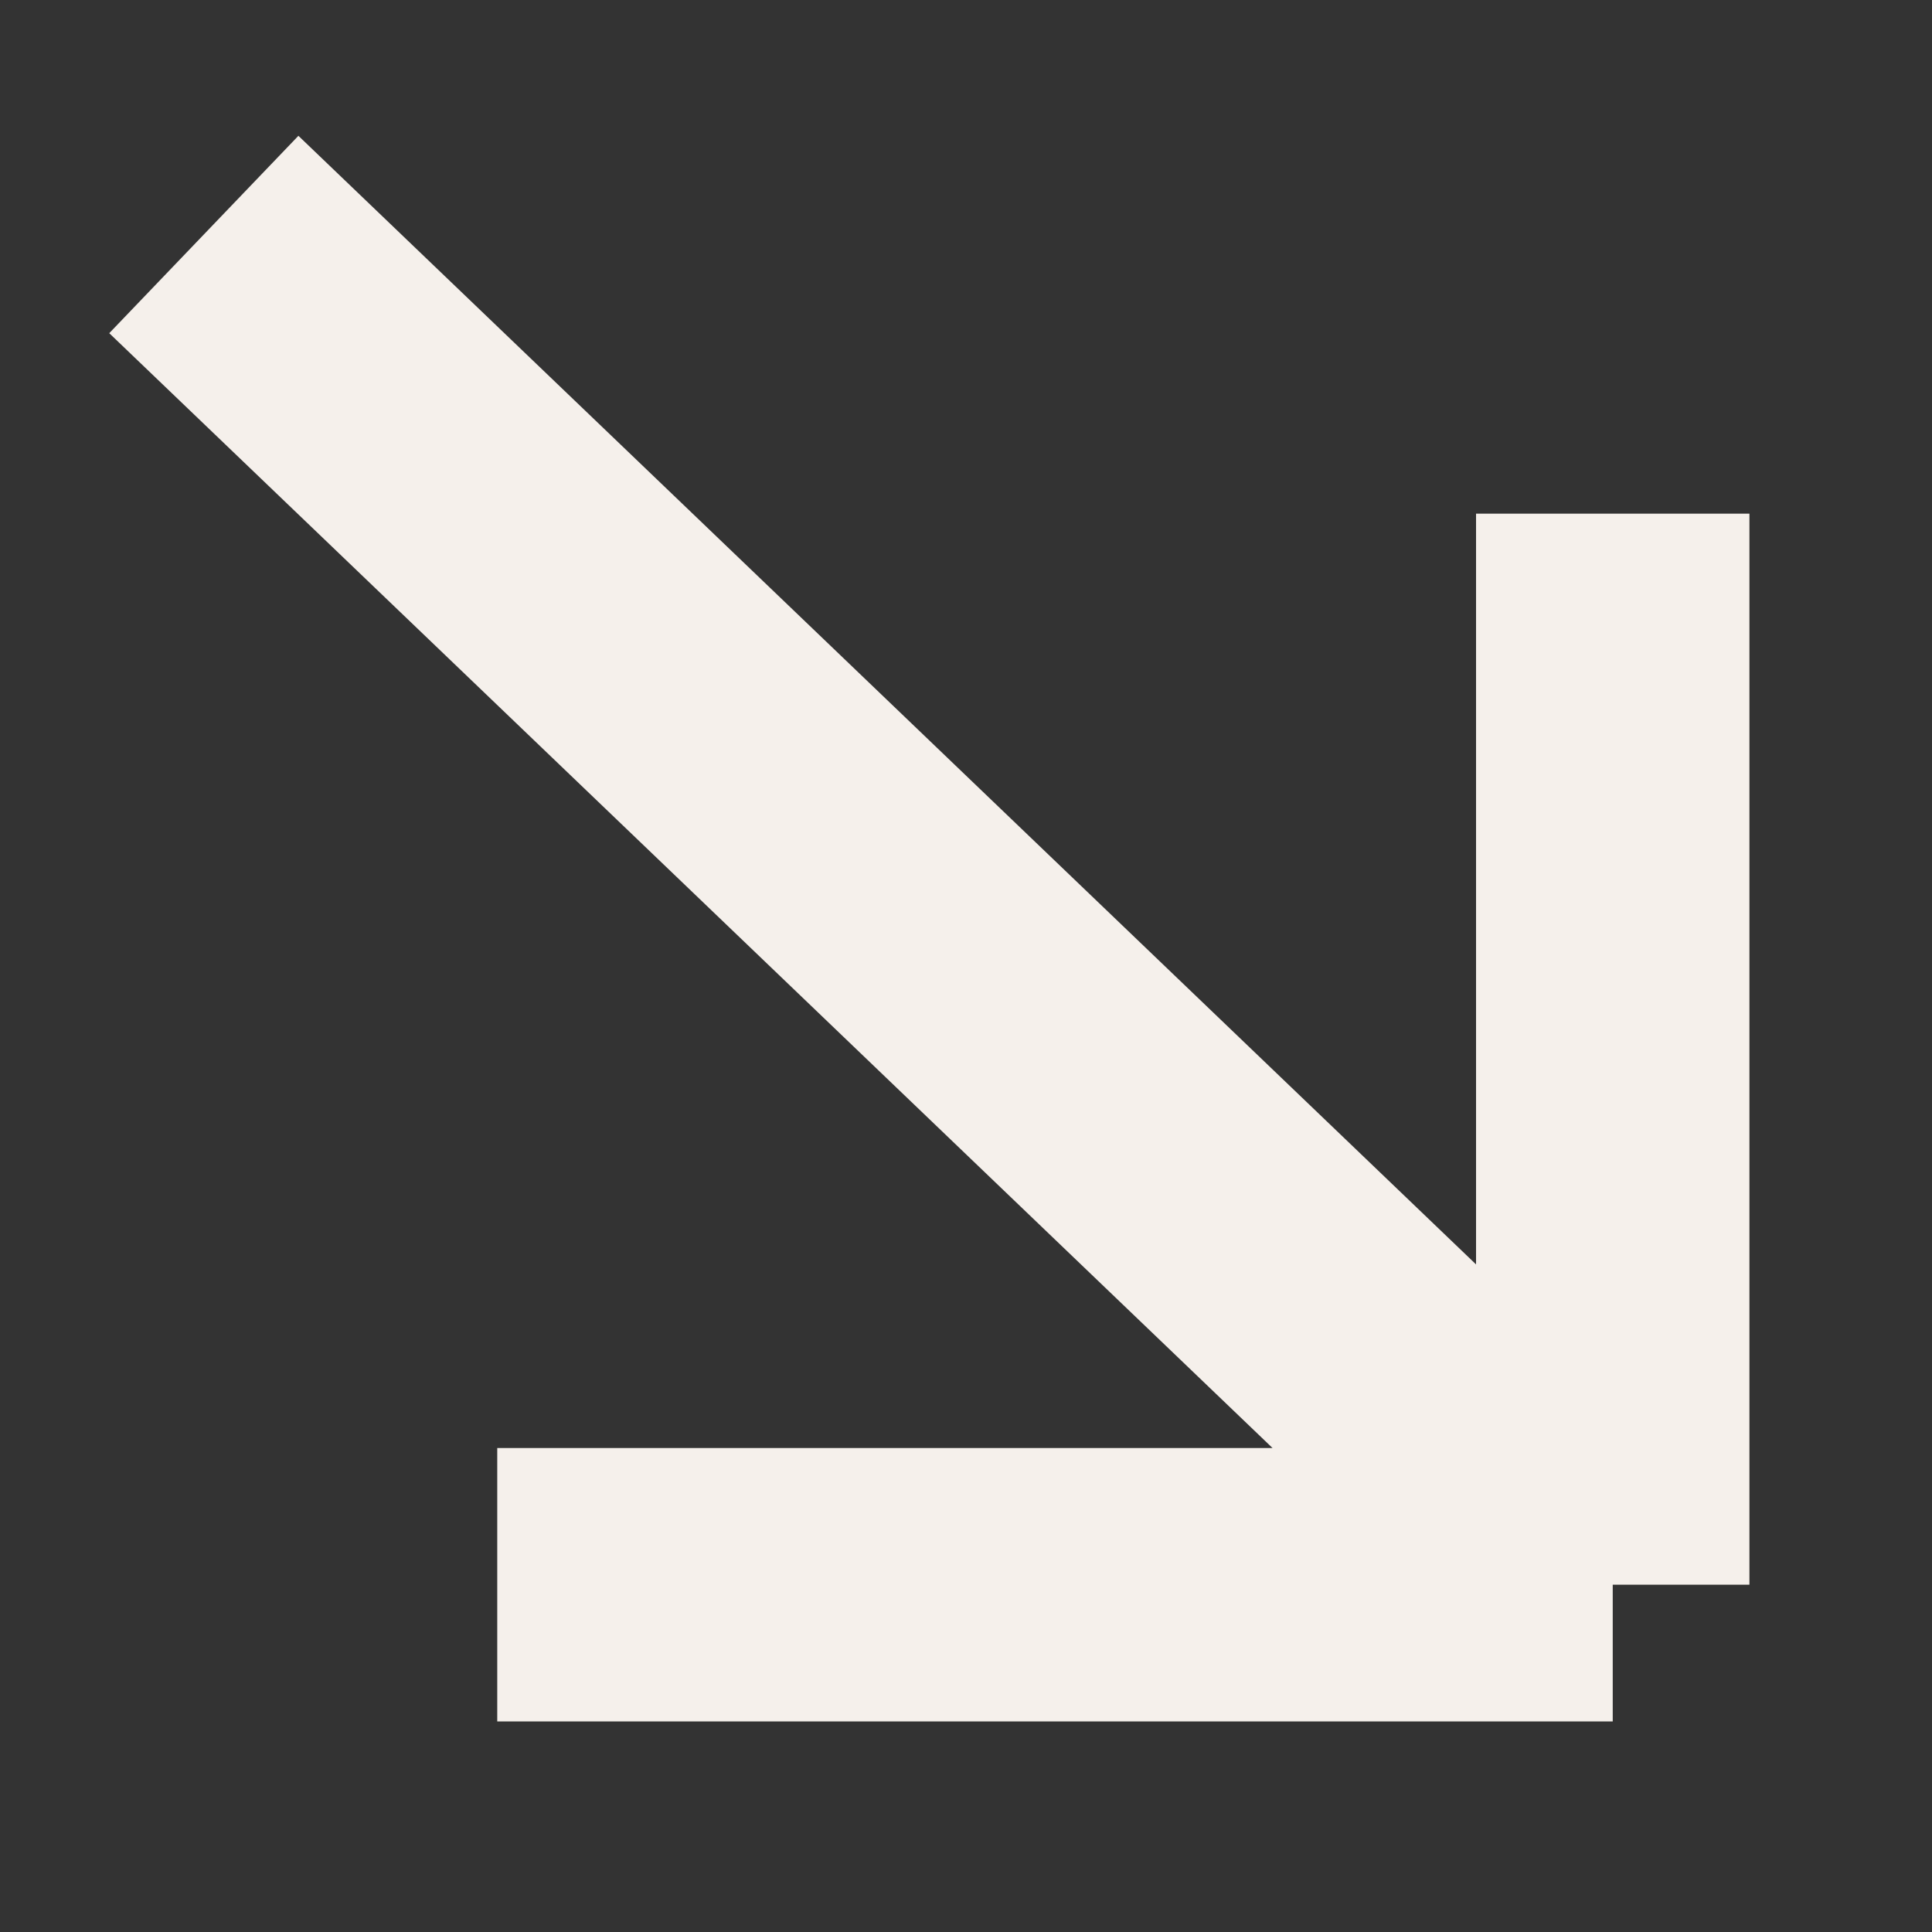 <?xml version="1.0" encoding="UTF-8"?> <svg xmlns="http://www.w3.org/2000/svg" width="8" height="8" viewBox="0 0 8 8" fill="none"><rect x="0" y="0" width="8" height="8" fill="#333333" stroke="none"/><path d="M2.059 6.562L6.678 6.562M6.678 6.562L6.678 2.127M6.678 6.562L0.844 0.971" stroke="#F5F0EB" stroke-width="1.132" stroke-linejoin="round"></path></svg> 